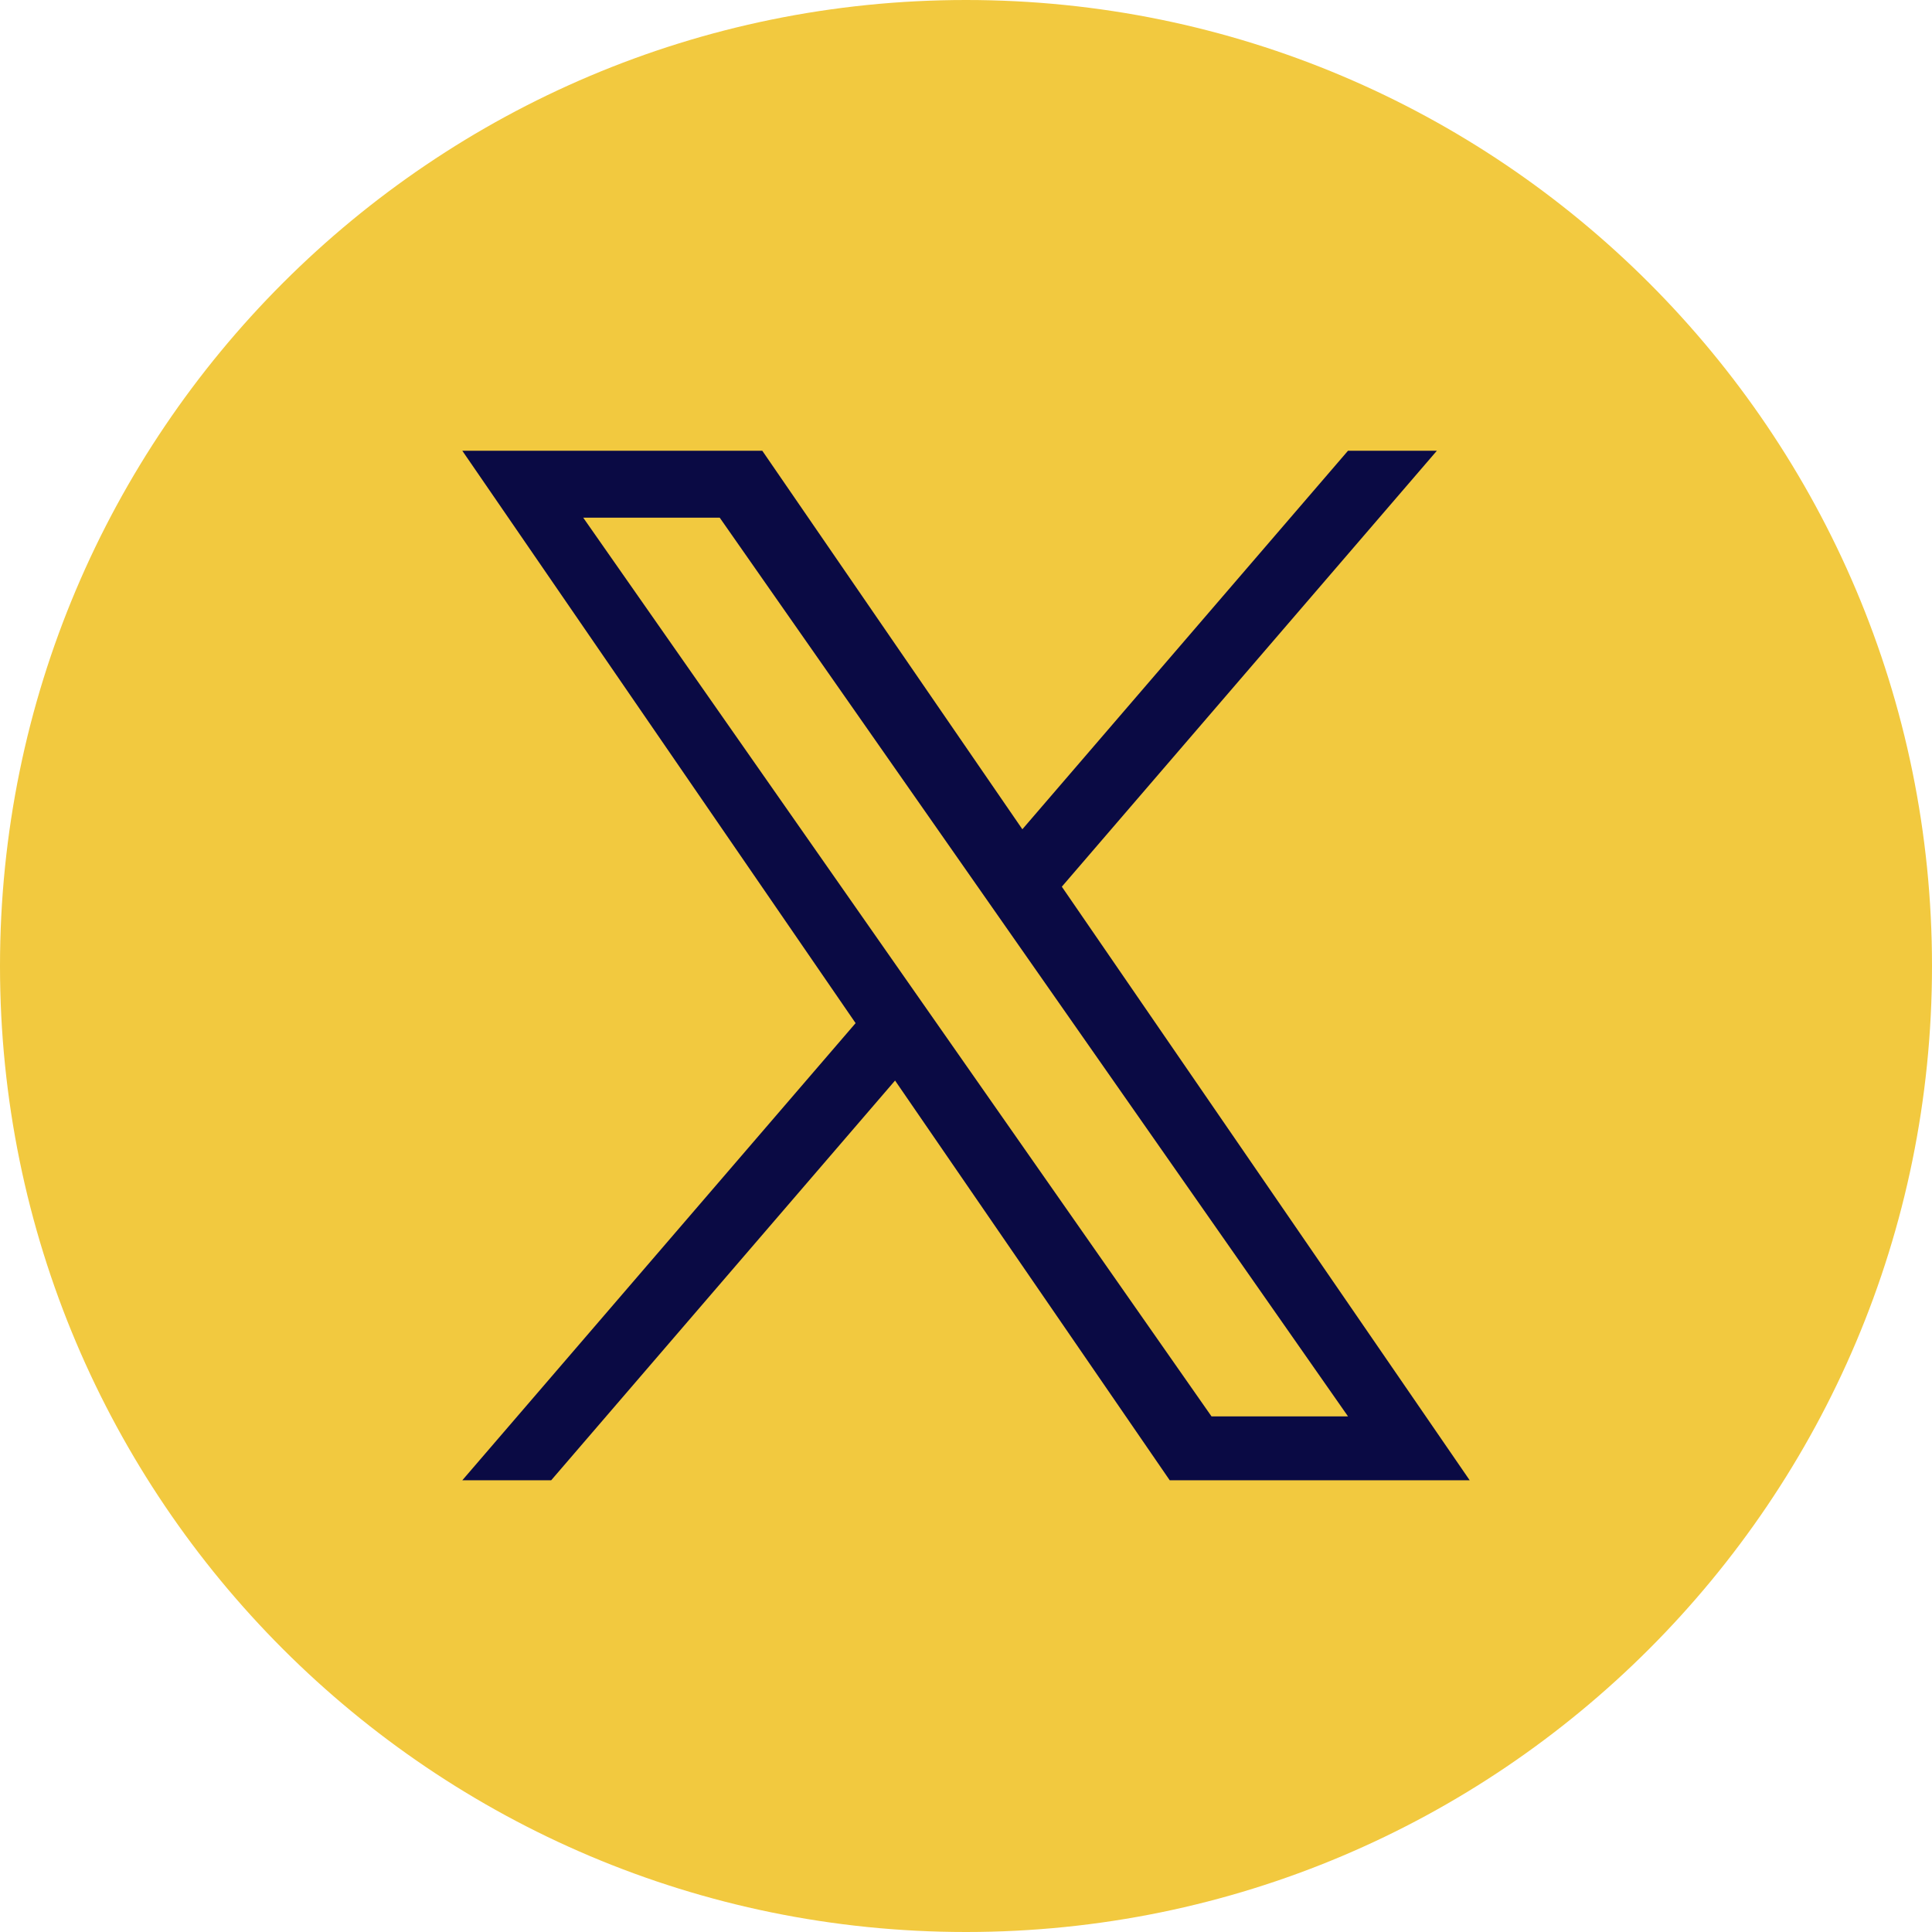 <svg xml:space="preserve" viewBox="0 0 512 512" height="512px" width="512px" y="0px" x="0px" xmlns:xlink="http://www.w3.org/1999/xlink" xmlns="http://www.w3.org/2000/svg" id="Layer_1" version="1.1">
<path d="M256,0C114.62,0,0,114.62,0,256s114.62,256,256,256s256-114.619,256-256C512,114.62,397.38,0,256,0z" fill="#F2C93F"></path>
<path d="M281.398,234.979l99.385-115.525h-23.551l-86.295,100.31l-68.923-100.31h-79.496l104.226,151.686
	L122.518,392.286h23.552L237.2,286.355l72.787,105.931h79.495L281.392,234.979H281.398z M154.555,137.183h36.174l166.513,238.179
	h-36.177L154.555,137.183z" fill="#0A0A44"></path>
</svg>

